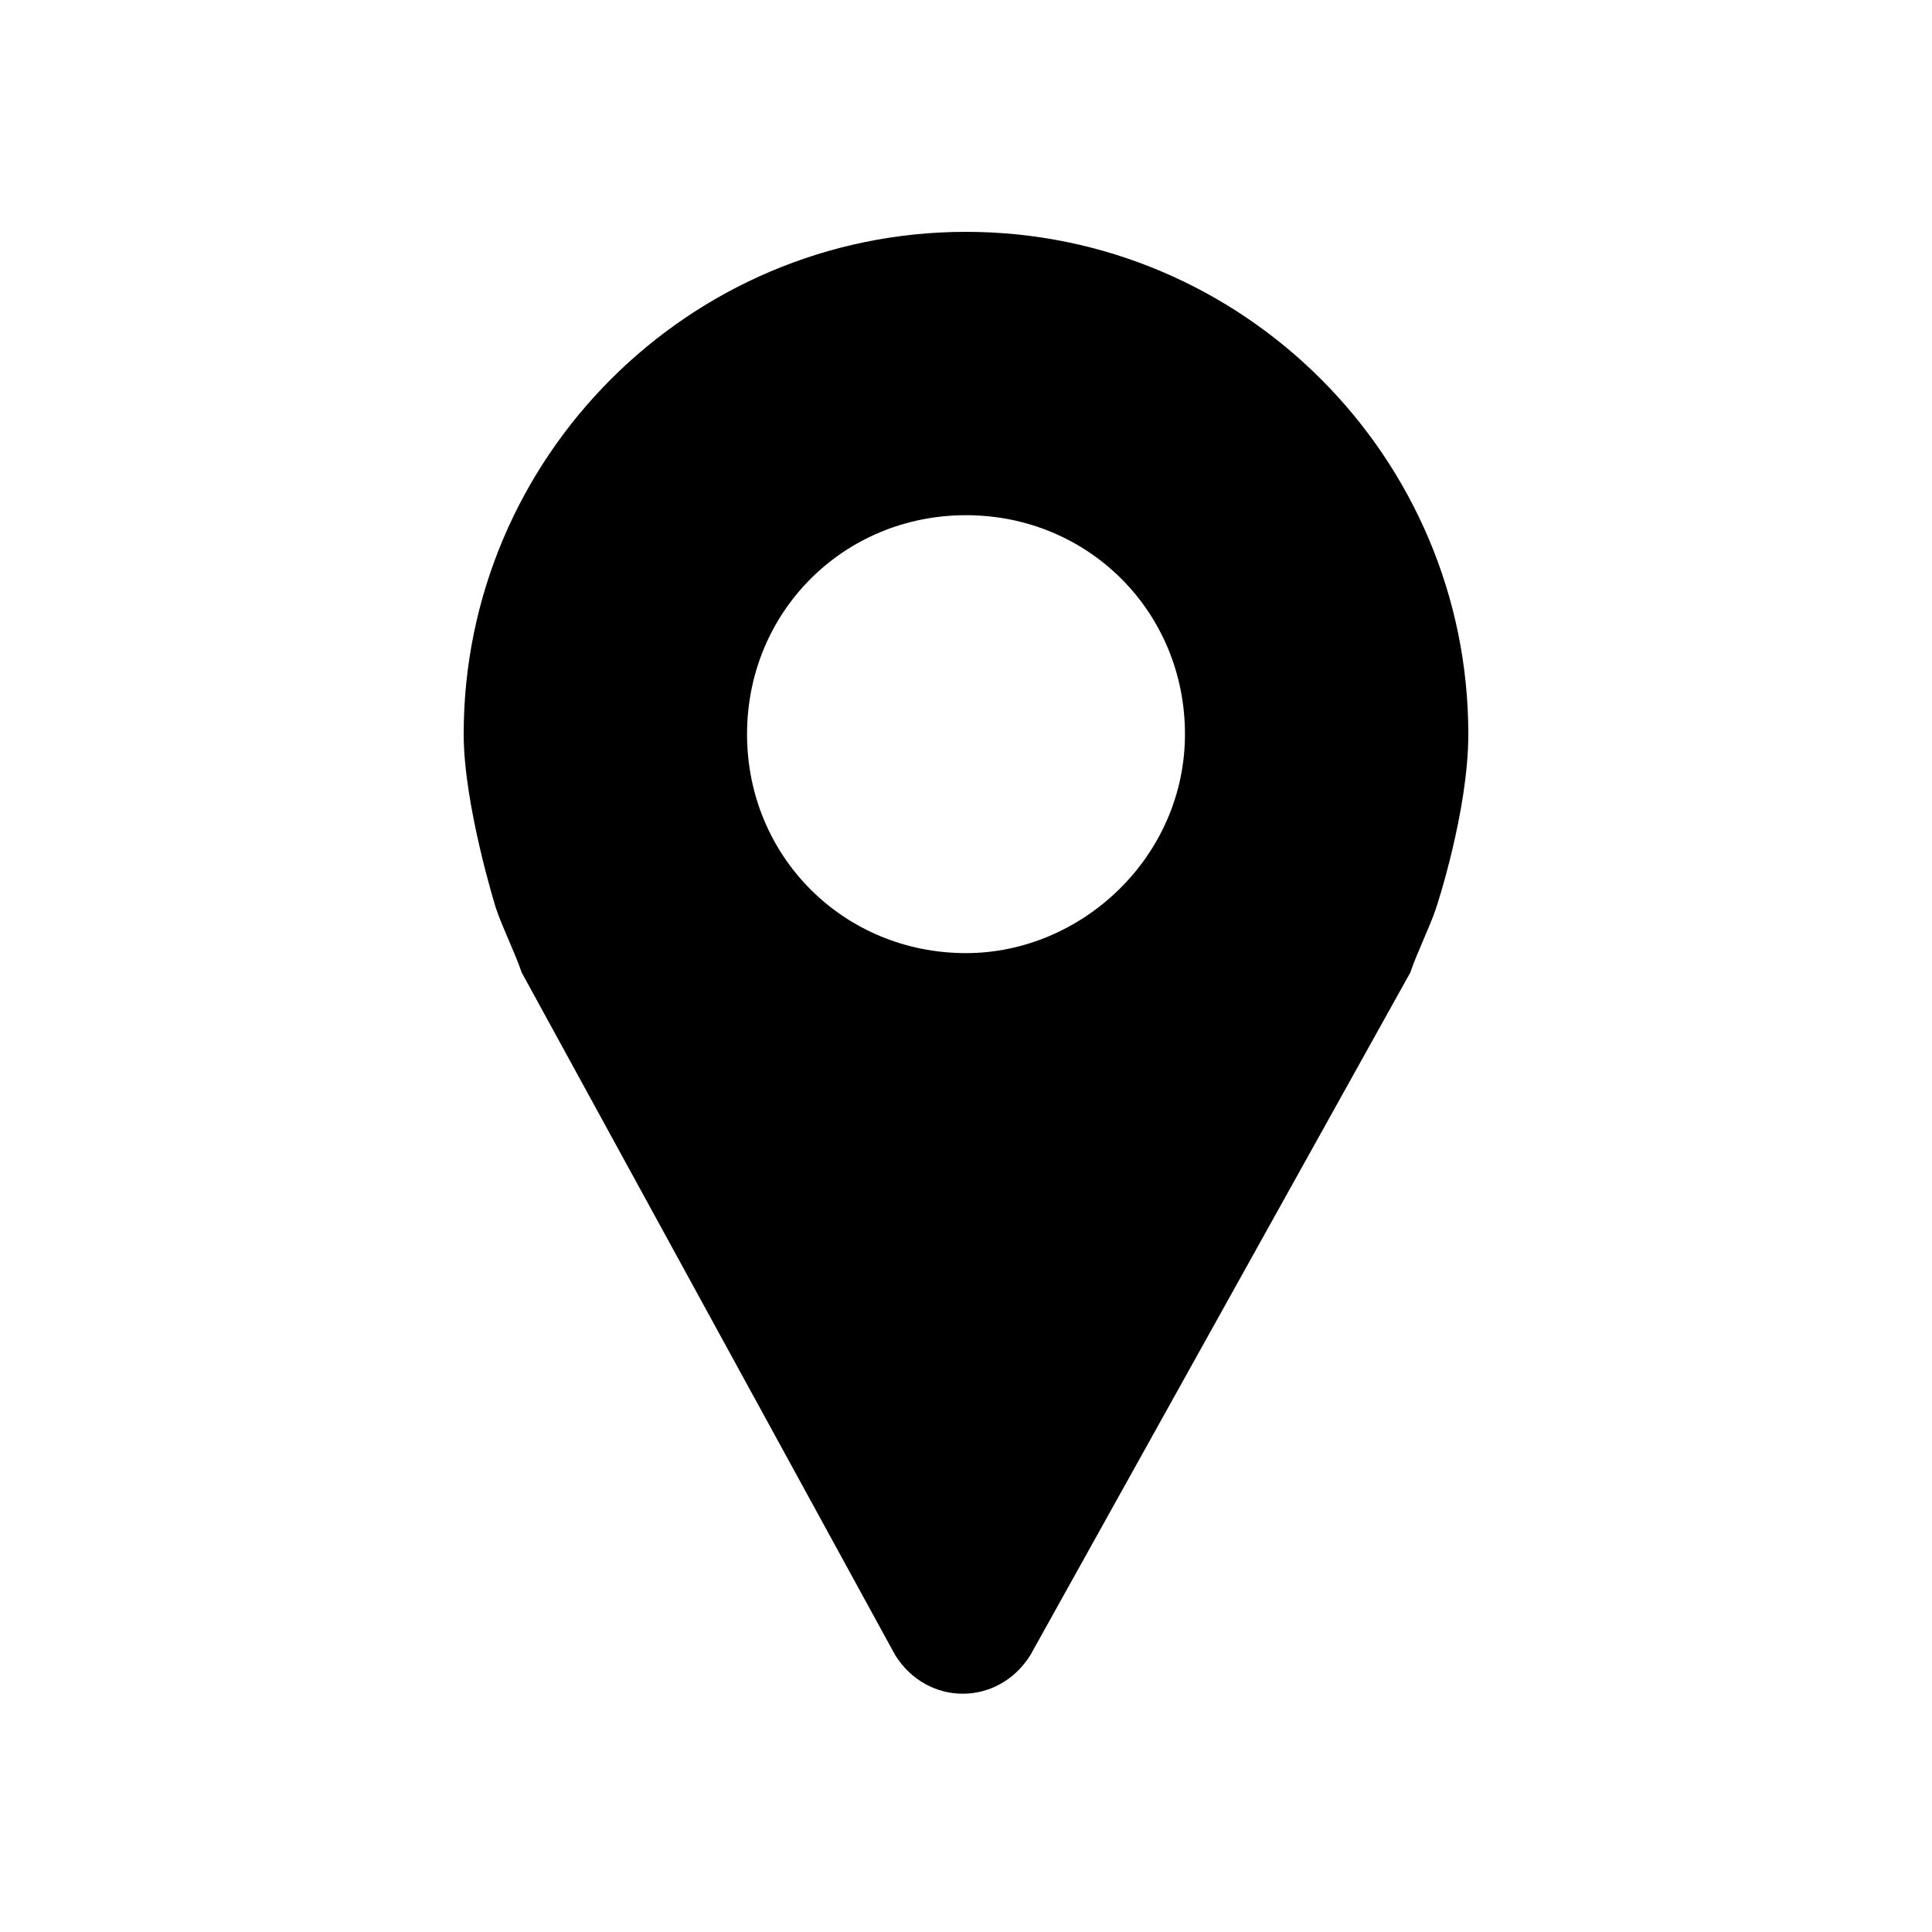 <?xml version="1.0" encoding="utf-8"?>
<!-- Generator: Adobe Illustrator 25.2.1, SVG Export Plug-In . SVG Version: 6.00 Build 0)  -->
<svg version="1.1" id="Capa_1" xmlns="http://www.w3.org/2000/svg" xmlns:xlink="http://www.w3.org/1999/xlink" x="0px" y="0px"
	 viewBox="0 0 30 30" style="enable-background:new 0 0 30 30;" xml:space="preserve">
<path d="M15,3.6c-4.3,0-7.8,3.5-7.8,7.8c0,1.1,0.5,2.7,0.5,2.7c0.1,0.3,0.3,0.7,0.4,1l5.8,10.6c0.5,0.8,1.6,0.8,2.1,0l5.9-10.6
	c0.1-0.3,0.3-0.7,0.4-1c0,0,0.5-1.5,0.5-2.7C22.8,7.1,19.3,3.6,15,3.6 M15,14.8c-1.9,0-3.4-1.5-3.4-3.4S13.1,8,15,8s3.4,1.5,3.4,3.4
	S16.8,14.8,15,14.8"/>
</svg>
